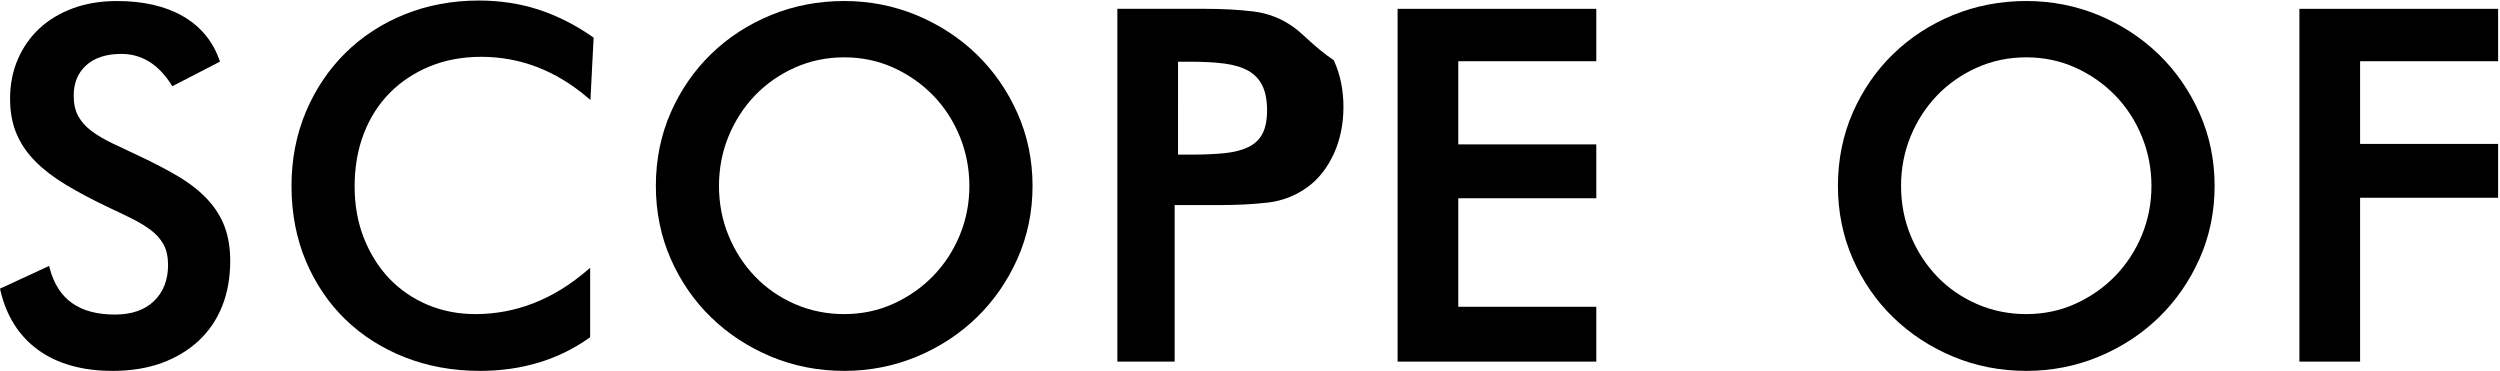 <?xml version="1.0" encoding="utf-8"?>
<!-- Generator: Adobe Illustrator 16.0.0, SVG Export Plug-In . SVG Version: 6.00 Build 0)  -->
<!DOCTYPE svg PUBLIC "-//W3C//DTD SVG 1.1//EN" "http://www.w3.org/Graphics/SVG/1.1/DTD/svg11.dtd">
<svg version="1.1" xmlns:x="http://ns.adobe.com/Extensibility/1.0/" xmlns:i="http://ns.adobe.com/AdobeIllustrator/10.0/" xmlns:graph="http://ns.adobe.com/Graphs/1.0/"
	 xmlns="http://www.w3.org/2000/svg" xmlns:xlink="http://www.w3.org/1999/xlink" xmlns:a="http://ns.adobe.com/AdobeSVGViewerExtensions/3.0/"
	 x="0px" y="0px" width="182px" height="27px" viewBox="0 0 182 27" style="enable-background:new 0 0 182 27;"
	 xml:space="preserve">
<g id="Layer_1">
	<g id="Layer_12">
	</g>
	<g>
		<path d="M15.123,14.537c-0.554-0.602-1.258-1.16-2.092-1.661
			c-0.824-0.494-1.809-1.01-2.925-1.533c-0.709-0.331-1.36-0.639-1.951-0.922
			c-0.581-0.28-1.087-0.579-1.502-0.89c-0.407-0.306-0.729-0.666-0.953-1.071
			C5.478,8.058,5.365,7.557,5.365,6.97c0-0.935,0.297-1.659,0.908-2.214
			c0.608-0.552,1.471-0.832,2.562-0.832c1.476,0,2.699,0.753,3.636,2.238
			l0.073,0.116l3.469-1.792l-0.043-0.123C15.487,2.987,14.593,1.916,13.312,1.177
			c-1.271-0.731-2.885-1.102-4.796-1.102c-1.171,0-2.245,0.176-3.194,0.524
			C4.374,0.947,3.551,1.441,2.875,2.067C2.199,2.697,1.668,3.454,1.297,4.319
			C0.923,5.186,0.733,6.149,0.733,7.183c0,0.962,0.159,1.823,0.474,2.561
			c0.313,0.737,0.778,1.416,1.381,2.018c0.601,0.601,1.345,1.169,2.213,1.691
			c0.863,0.521,1.877,1.06,3.014,1.604c0.658,0.307,1.266,0.599,1.807,0.868
			c0.533,0.268,1.003,0.556,1.396,0.855c0.382,0.293,0.685,0.642,0.898,1.034
			c0.212,0.393,0.319,0.888,0.319,1.474c0,1.088-0.343,1.971-1.019,2.625
			c-0.678,0.655-1.635,0.987-2.843,0.987c-2.598,0-4.152-1.102-4.754-3.367
			l-0.045-0.172L0,21.014l0.027,0.119c0.433,1.874,1.36,3.336,2.757,4.348
			C4.176,26.489,5.997,27,8.196,27c1.335,0,2.541-0.194,3.585-0.578
			c1.041-0.382,1.948-0.93,2.695-1.629c0.746-0.698,1.319-1.546,1.705-2.521
			c0.384-0.972,0.579-2.072,0.579-3.268c0-0.935-0.135-1.771-0.4-2.484
			C16.094,15.806,15.677,15.138,15.123,14.537z"/>
		<path d="M39.221,0.704c-1.348-0.441-2.814-0.665-4.36-0.665
			c-1.925,0-3.741,0.338-5.398,1.005c-1.655,0.667-3.111,1.616-4.327,2.82
			c-1.215,1.202-2.182,2.646-2.874,4.291c-0.69,1.645-1.041,3.457-1.041,5.383
			c0,1.974,0.351,3.809,1.041,5.454c0.693,1.645,1.66,3.077,2.875,4.256
			c1.216,1.181,2.678,2.111,4.346,2.766C31.149,26.668,32.982,27,34.932,27
			c3.047,0,5.728-0.81,7.968-2.407l0.063-0.045v-5.054l-0.248,0.212
			c-2.446,2.097-5.172,3.16-8.103,3.16c-1.251,0-2.426-0.229-3.492-0.681
			c-1.065-0.453-1.998-1.091-2.772-1.9c-0.775-0.811-1.398-1.798-1.85-2.935
			c-0.453-1.138-0.682-2.409-0.682-3.778c0-1.396,0.224-2.686,0.664-3.834
			c0.44-1.146,1.074-2.144,1.883-2.965c0.812-0.823,1.793-1.475,2.915-1.938
			c1.127-0.464,2.392-0.699,3.76-0.699c2.813,0,5.408,0.992,7.714,2.947
			l0.231,0.196l0.228-4.457l0.005-0.083l-0.068-0.048
			C41.886,1.813,40.564,1.144,39.221,0.704z"/>
		<path d="M71.111,3.969c-1.239-1.203-2.706-2.163-4.36-2.854
			c-1.655-0.69-3.437-1.041-5.294-1.041c-1.881,0-3.674,0.344-5.329,1.023
			c-1.653,0.678-3.121,1.632-4.36,2.836c-1.239,1.203-2.229,2.641-2.944,4.271
			c-0.715,1.634-1.078,3.428-1.078,5.333c0,1.881,0.363,3.663,1.078,5.296
			c0.715,1.631,1.705,3.069,2.944,4.271c1.237,1.203,2.704,2.163,4.359,2.854
			C57.784,26.65,59.577,27,61.457,27c1.855,0,3.637-0.35,5.294-1.042
			c1.654-0.69,3.121-1.65,4.36-2.854c1.237-1.201,2.233-2.638,2.96-4.27
			c0.729-1.633,1.098-3.415,1.098-5.297s-0.369-3.665-1.098-5.297
			C73.346,6.609,72.35,5.171,71.111,3.969z M61.457,22.866
			c-1.273,0-2.484-0.247-3.597-0.734c-1.114-0.487-2.089-1.163-2.897-2.007
			c-0.812-0.846-1.46-1.846-1.923-2.971c-0.464-1.123-0.698-2.34-0.698-3.617
			c0-1.276,0.234-2.494,0.698-3.618c0.463-1.124,1.11-2.124,1.923-2.971
			c0.811-0.845,1.786-1.526,2.898-2.025c1.112-0.498,2.322-0.75,3.596-0.75
			s2.477,0.252,3.577,0.75c1.102,0.499,2.077,1.181,2.9,2.026
			c0.821,0.845,1.474,1.851,1.939,2.987c0.464,1.138,0.698,2.35,0.698,3.601
			s-0.234,2.456-0.698,3.581c-0.465,1.125-1.117,2.125-1.939,2.971
			c-0.821,0.845-1.798,1.527-2.9,2.026
			C63.936,22.614,62.732,22.866,61.457,22.866z"/>
		<path d="M94.184,1.984c-0.868-0.626-1.848-1.012-2.91-1.146
			c-1.045-0.13-2.233-0.196-3.532-0.196h-6.398v25.683h4.17V14.93h3.229
			c1.307,0,2.494-0.06,3.53-0.179c1.063-0.121,2.043-0.5,2.912-1.128
			c0.797-0.579,1.44-1.393,1.913-2.419c0.468-1.021,0.705-2.171,0.705-3.417
			c0-1.248-0.237-2.392-0.706-3.4C95.624,3.374,94.98,2.565,94.184,1.984z
			 M85.761,4.493h0.916c0.961,0,1.802,0.047,2.5,0.14
			c0.686,0.092,1.265,0.271,1.72,0.531c0.445,0.257,0.783,0.617,1.005,1.072
			c0.226,0.464,0.34,1.069,0.34,1.798c0,0.705-0.113,1.279-0.338,1.706
			c-0.221,0.418-0.562,0.743-1.015,0.964c-0.47,0.228-1.056,0.378-1.742,0.447
			c-0.708,0.07-1.539,0.106-2.47,0.106h-0.916V4.493z"/>
		<polygon points="101.745,26.325 116.21,26.325 116.21,22.333 106.163,22.333 
			106.163,14.433 116.21,14.433 116.21,10.512 106.163,10.512 106.163,4.457 
			116.21,4.457 116.21,0.643 101.745,0.643 		"/>
		<path d="M157.166,3.969c-1.239-1.203-2.706-2.163-4.36-2.854
			c-1.655-0.69-3.437-1.041-5.294-1.041c-1.881,0-3.674,0.344-5.329,1.023
			c-1.653,0.678-3.121,1.632-4.36,2.836c-1.239,1.203-2.229,2.641-2.944,4.271
			c-0.715,1.634-1.078,3.428-1.078,5.333c0,1.881,0.363,3.663,1.078,5.296
			c0.715,1.631,1.705,3.069,2.944,4.271c1.237,1.203,2.704,2.163,4.359,2.854
			C143.839,26.65,145.632,27,147.512,27c1.855,0,3.637-0.35,5.294-1.042
			c1.654-0.69,3.121-1.65,4.36-2.854c1.237-1.201,2.233-2.638,2.96-4.27
			c0.729-1.633,1.098-3.415,1.098-5.297s-0.369-3.665-1.098-5.297
			C159.4,6.609,158.404,5.171,157.166,3.969z M147.512,22.866
			c-1.273,0-2.484-0.247-3.597-0.734c-1.114-0.487-2.089-1.163-2.897-2.007
			c-0.812-0.846-1.46-1.846-1.923-2.971c-0.464-1.123-0.698-2.34-0.698-3.617
			c0-1.276,0.234-2.494,0.698-3.618c0.463-1.124,1.11-2.124,1.923-2.971
			c0.811-0.845,1.786-1.526,2.898-2.025c1.112-0.498,2.322-0.75,3.596-0.75
			s2.477,0.252,3.577,0.75c1.102,0.499,2.077,1.181,2.9,2.026
			c0.821,0.845,1.474,1.851,1.939,2.987c0.464,1.138,0.698,2.35,0.698,3.601
			s-0.234,2.456-0.698,3.581c-0.465,1.125-1.117,2.125-1.939,2.971
			c-0.821,0.845-1.798,1.527-2.9,2.026
			C149.99,22.614,148.787,22.866,147.512,22.866z"/>
		<polygon points="167.397,26.325 171.815,26.325 171.815,14.397 181.862,14.397 
			181.862,10.477 171.815,10.477 171.815,4.457 181.862,4.457 181.862,0.643 
			167.397,0.643 		"/>
	</g>
</g>
<g id="Layer_15">
</g>
<g id="Layer_14">
</g>
<g id="Layer_13">
</g>
<g id="Layer_3">
</g>
<g id="Layer_2">
</g>
<g id="Layer_4">
</g>
<g id="Layer_5">
</g>
<g id="Layer_6">
</g>
<g id="Layer_7">
</g>
<g id="Layer_8">
</g>
<g id="Layer_9">
</g>
<g id="Layer_10">
</g>
<g id="Layer_11">
</g>
</svg>
